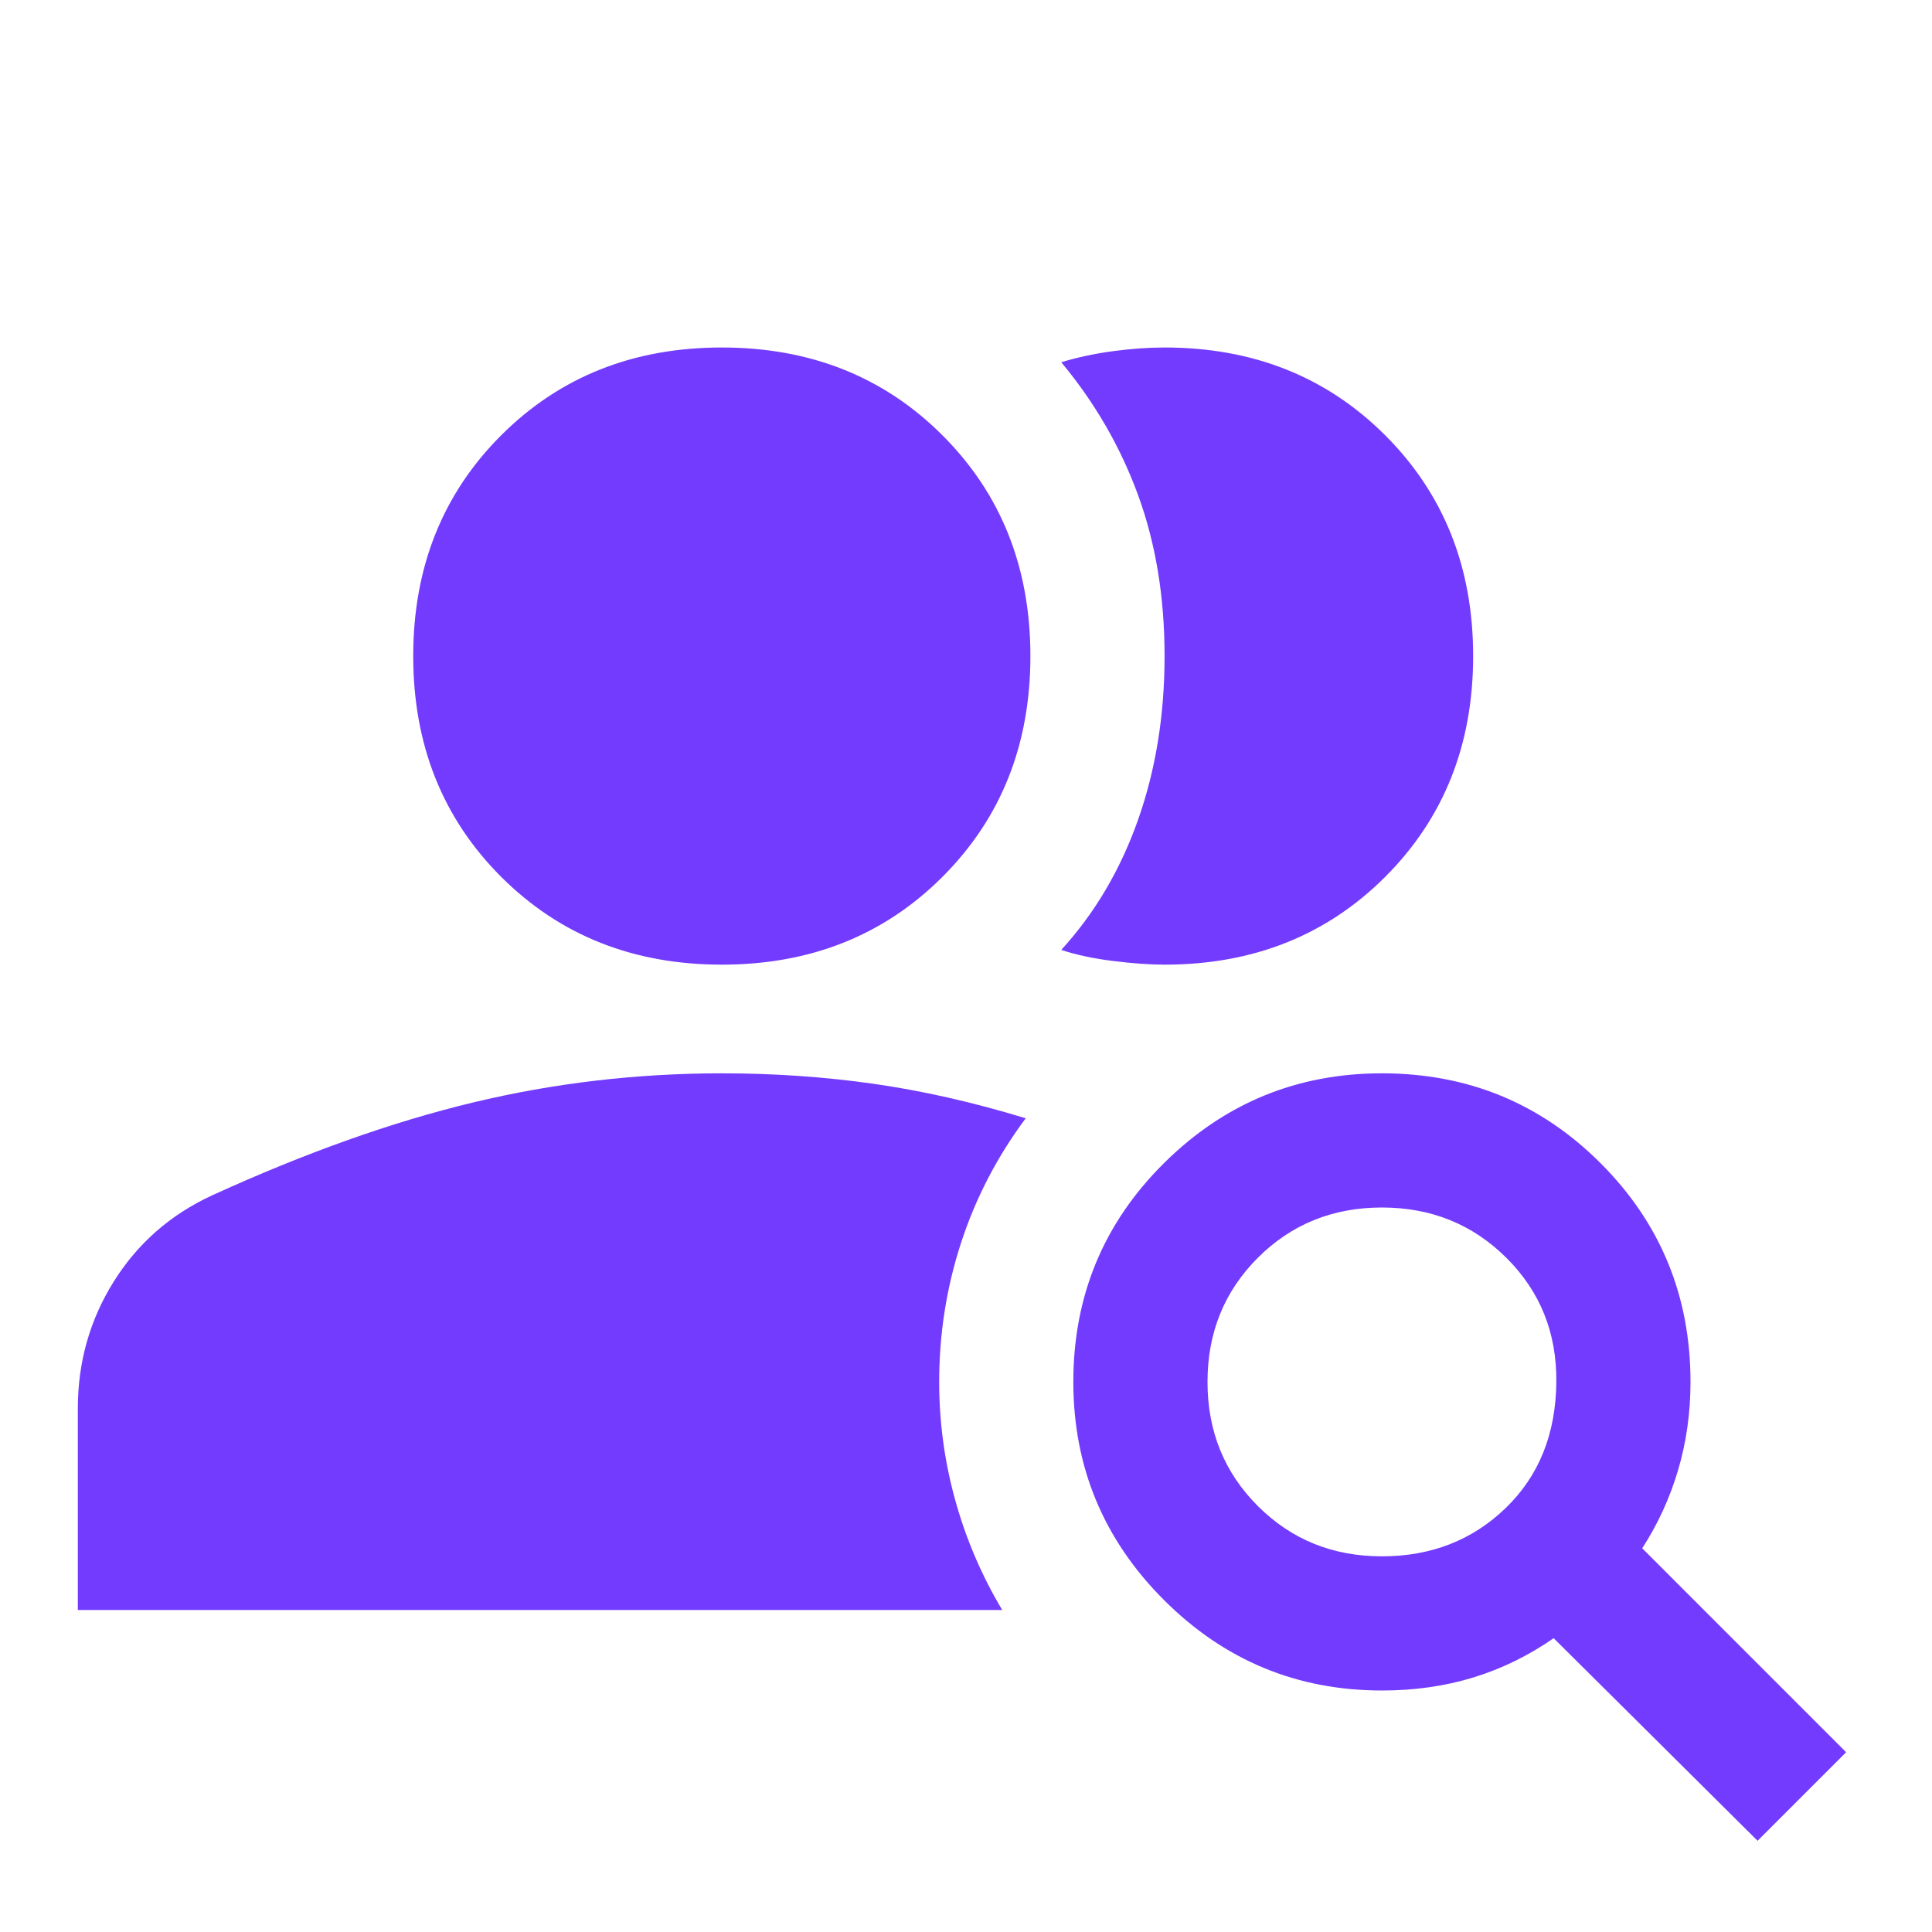 <svg xmlns="http://www.w3.org/2000/svg" height="40px" viewBox="0 -960 960 960" width="40px" fill="#733bfd"><path d="M358.67-480.67q-66 0-109.67-43.66Q205.33-568 205.33-634T249-743.67q43.67-43.66 109.67-43.66t109.66 43.66Q512-700 512-634t-43.67 109.67q-43.66 43.66-109.66 43.66Zm328 294q36.66 0 61.5-24 24.83-24 25.16-62.66.34-36.67-24.83-61.67-25.17-25-61.83-25Q650-360 625-335t-25 61.67q0 36.66 25 61.66t61.67 25ZM873.33-45.33 772-146q-18.67 13-39.83 19.5-21.17 6.5-45.5 6.5-63.34 0-108.34-45t-45-108.33q0-64 45-108.67t108.34-44.67q64 0 108.66 44.67Q840-337.33 840-273.33q0 23-6.17 43.83-6.16 20.83-17.83 38.83L917.33-89.33l-44 44ZM38.67-160v-100q0-34.67 17.83-63.17T105.33-366q69.34-31.67 129.67-46.17 60.33-14.5 123.67-14.5 38.66 0 75.16 5.17t75.84 17.17q-21.34 28.66-32.17 62-10.83 33.33-10.83 69 0 30 8 58.83T498-160H38.67ZM732-634q0 66-43.67 109.67-43.66 43.66-109.66 43.66-11 0-25.67-1.83-14.67-1.83-25.67-5.5 25-27.33 38.17-64.67Q578.67-590 578.67-634t-13.17-80q-13.17-36-38.17-66 12-3.67 25.67-5.5 13.67-1.83 25.67-1.83 66 0 109.66 43.66Q732-700 732-634Z"/></svg>
